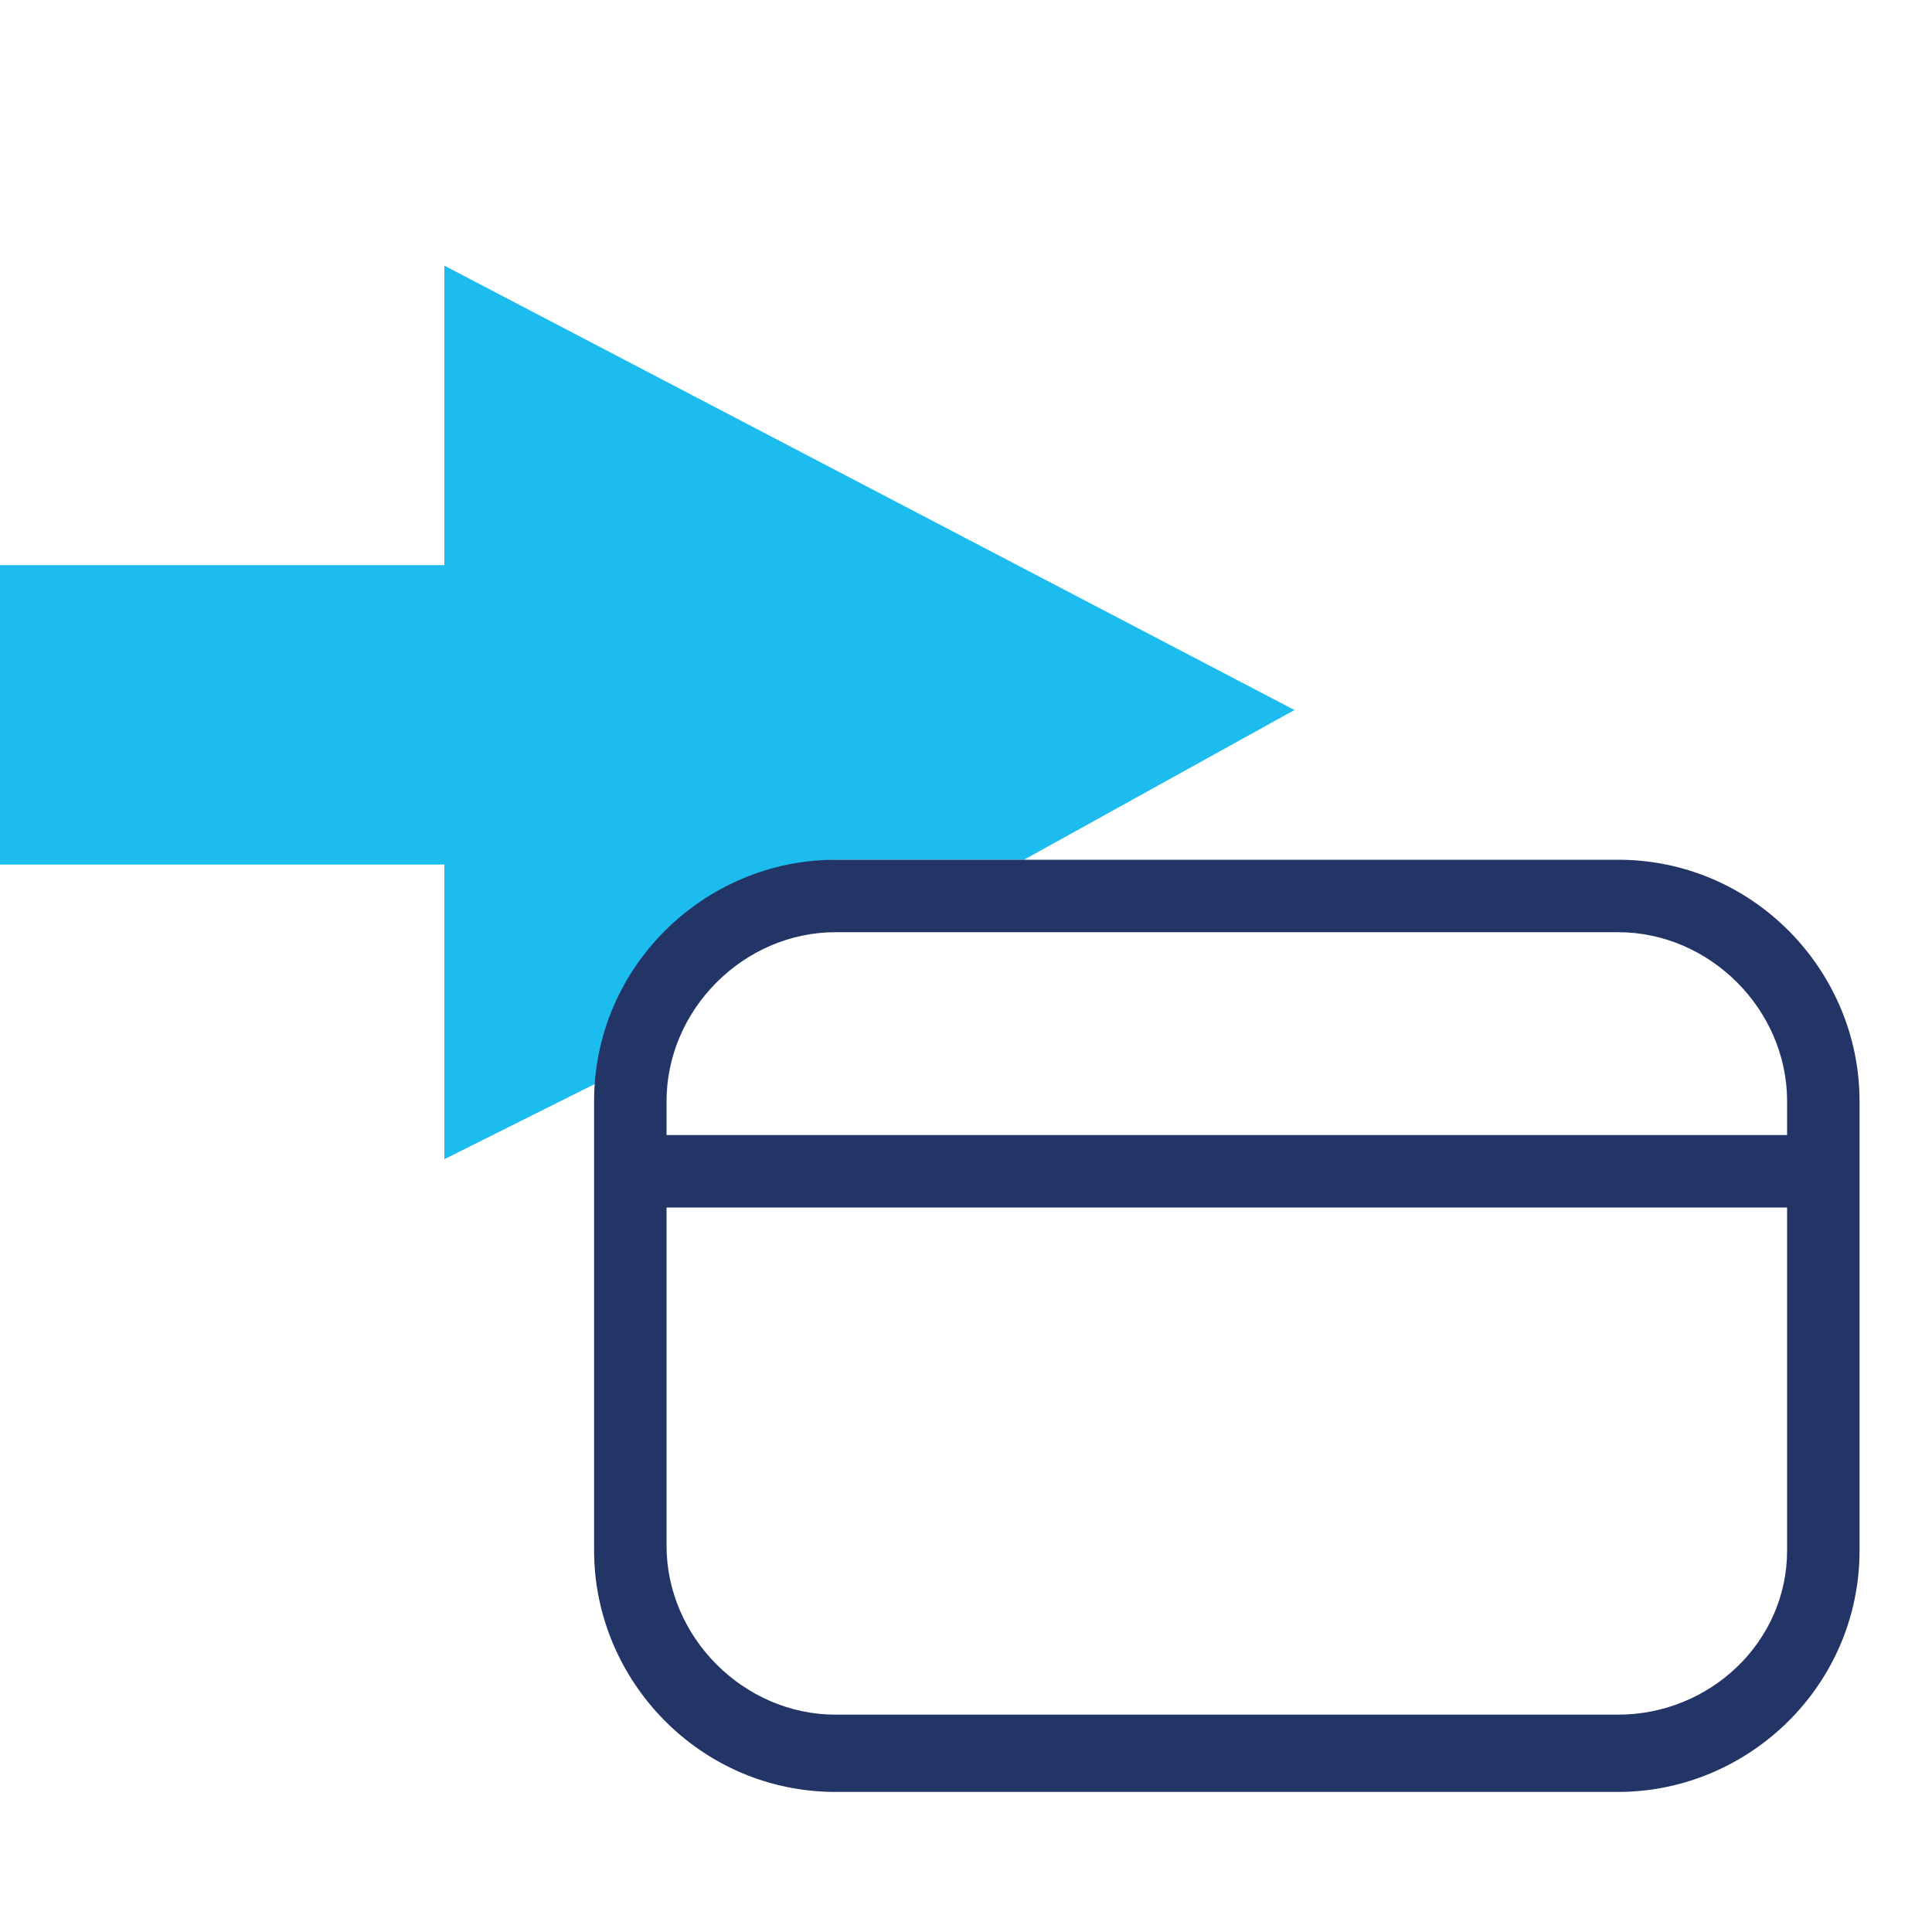 <?xml version="1.0" encoding="utf-8"?>
<!-- Generator: Adobe Illustrator 25.2.0, SVG Export Plug-In . SVG Version: 6.00 Build 0)  -->
<svg version="1.1" id="Layer_1" xmlns="http://www.w3.org/2000/svg" xmlns:xlink="http://www.w3.org/1999/xlink" x="0px" y="0px"
	 viewBox="0 0 40 40" style="enable-background:new 0 0 40 40;" xml:space="preserve">
<style type="text/css">
	.st0{fill:#1CBCEF;}
	.st1{fill:#233567;}
</style>
<path class="st0" d="M12.4,22.4c0.2-2.6,2.3-4.6,5-4.6l3.8,0l5.6-3.1L9.2,5.5v6.2H0v6.2h9.2V24L12.4,22.4
	C12.3,22.4,12.3,22.4,12.4,22.4z"/>
<path class="st1" d="M33.5,17.8H17.3c-2.7,0-5,2.2-5,5v9.3c0,2.7,2.2,5,5,5h16.2c2.7,0,5-2.2,5-5v-9.3
	C38.5,20.1,36.3,17.8,33.5,17.8z M17.3,19.3h16.2c1.9,0,3.5,1.6,3.5,3.5v0.7H13.8v-0.7C13.8,20.9,15.4,19.3,17.3,19.3z M33.5,35.5
	H17.3c-1.9,0-3.5-1.6-3.5-3.5V25H37v7.1C37,34,35.4,35.5,33.5,35.5z"/>
</svg>
